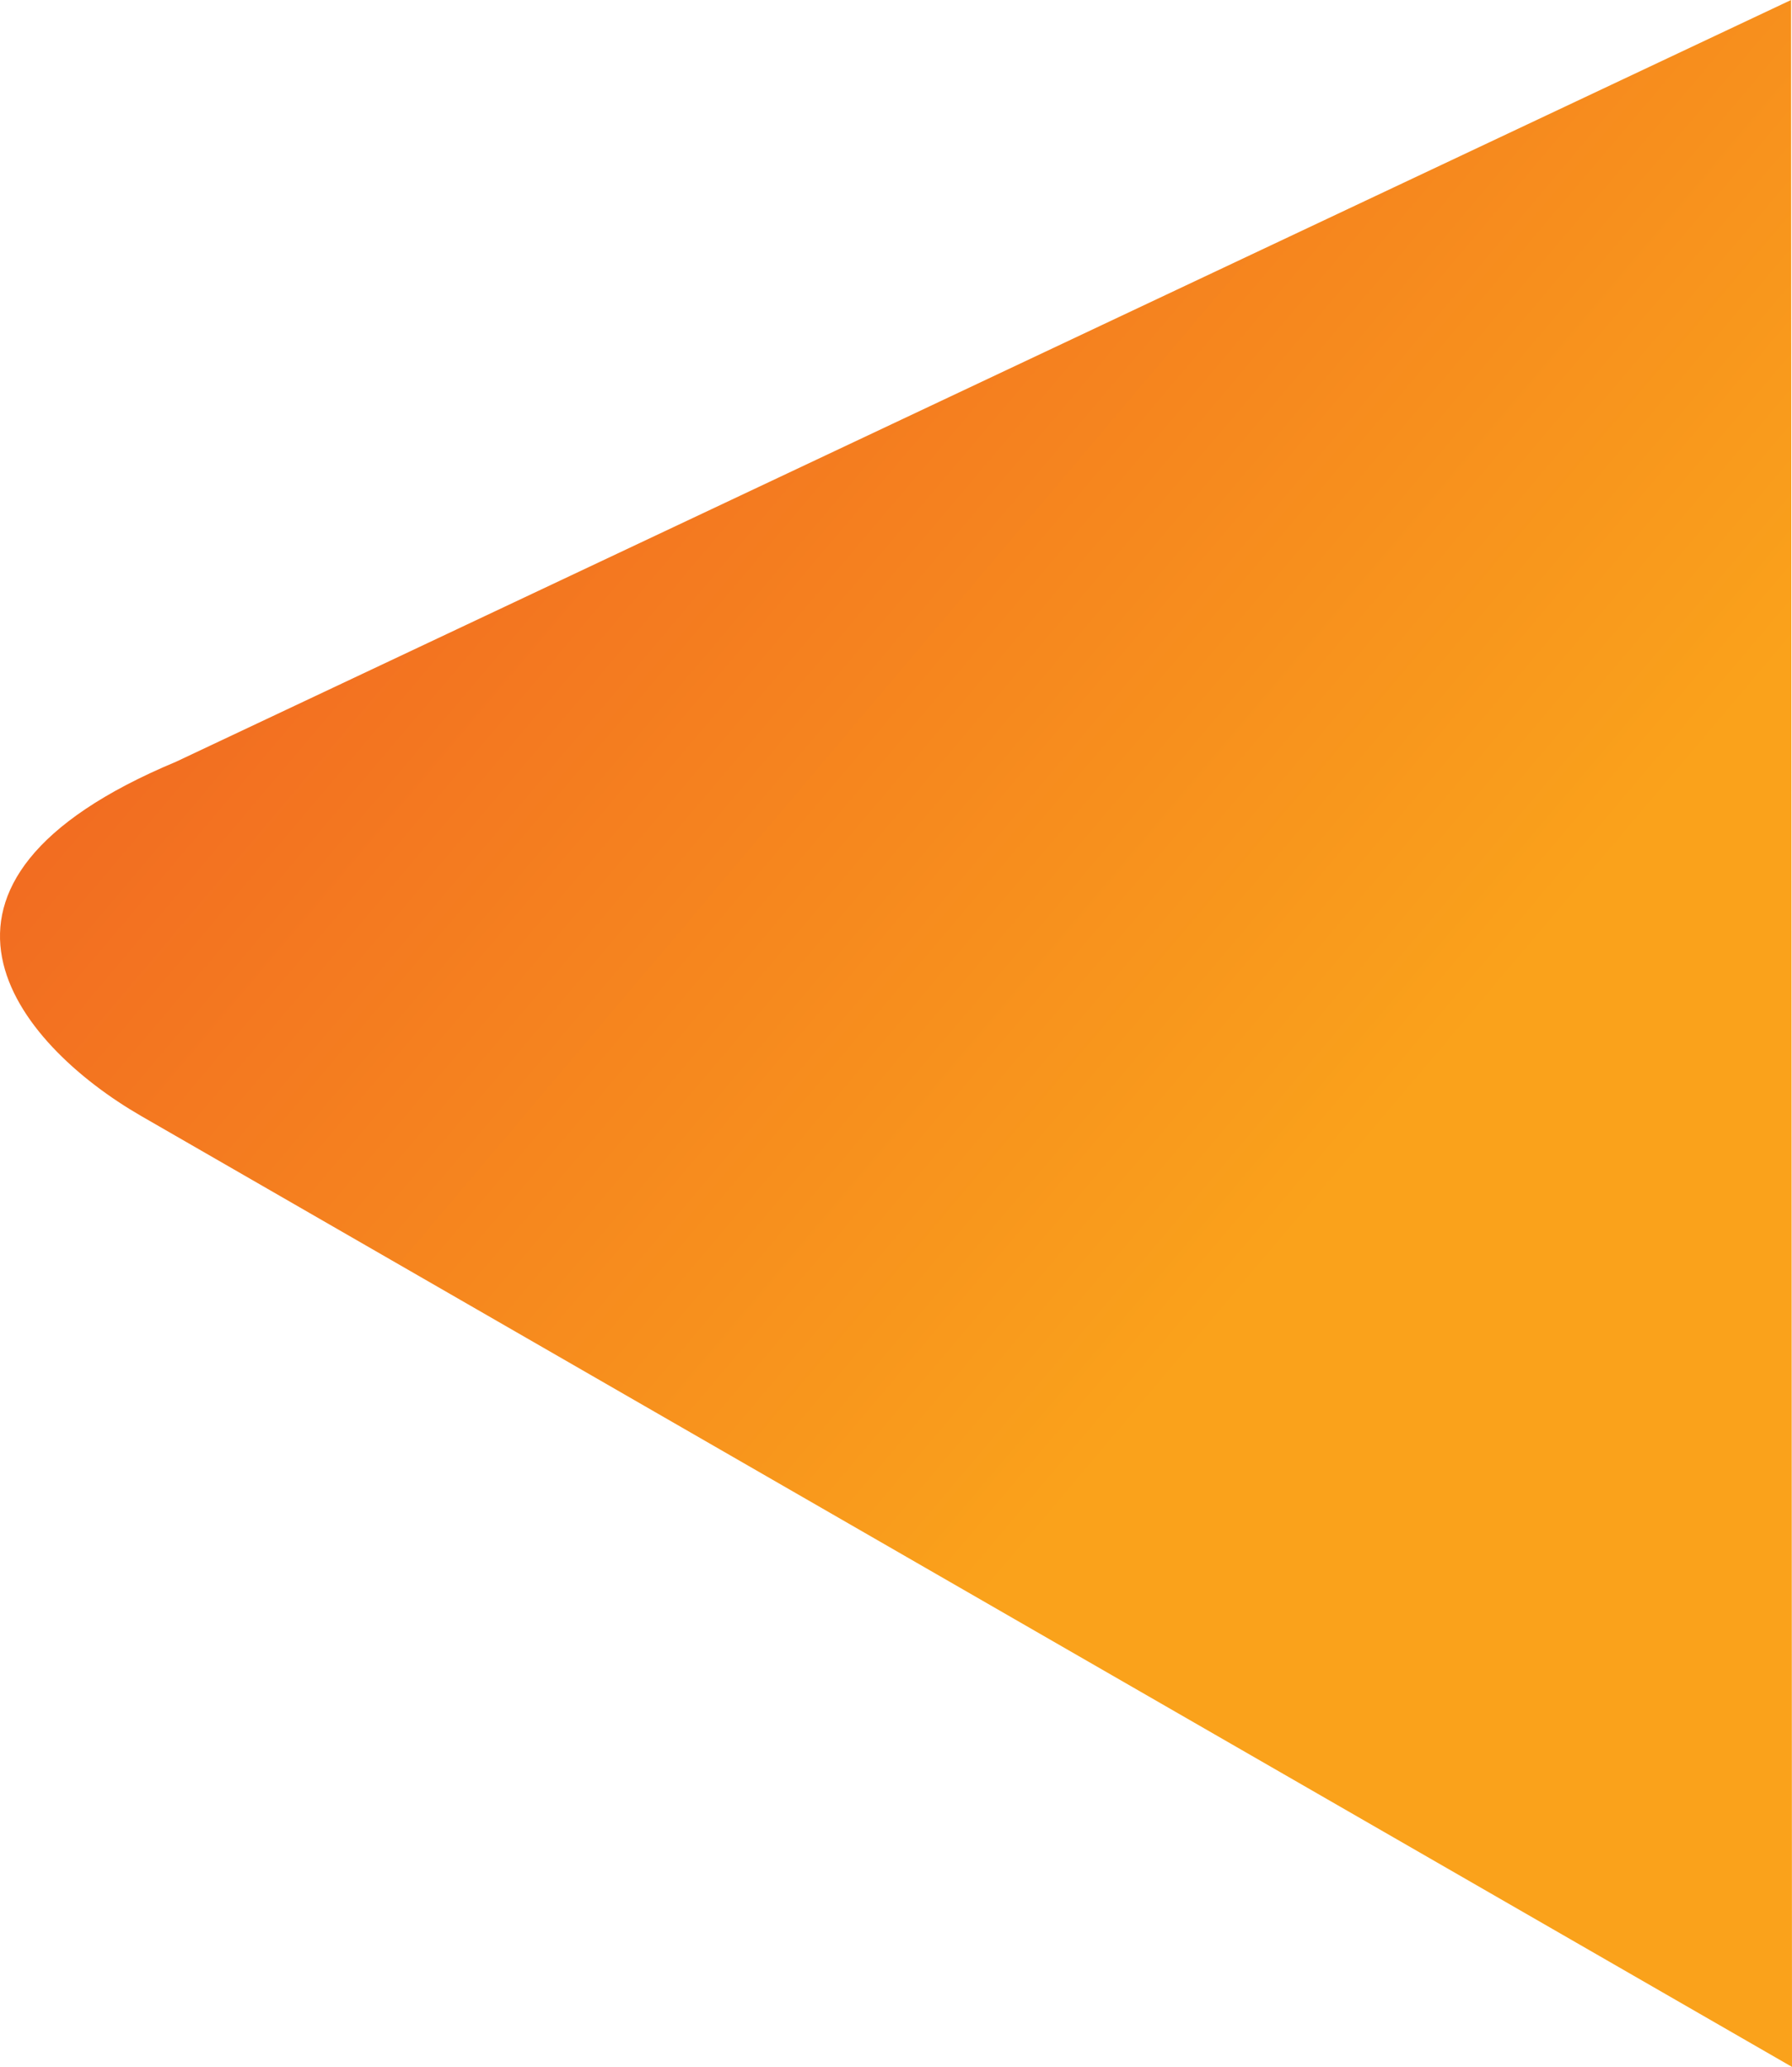 <svg xmlns="http://www.w3.org/2000/svg" xmlns:xlink="http://www.w3.org/1999/xlink" width="949.396" height="1095.168" viewBox="0 0 949.396 1095.168"><defs><style>.a{fill:url(#a);}</style><linearGradient id="a" x1="0.984" y1="0.808" x2="0.245" y2="0.129" gradientUnits="objectBoundingBox"><stop offset="0" stop-color="#faa21b"/><stop offset="0.317" stop-color="#faa21b"/><stop offset="1" stop-color="#f16722"/></linearGradient></defs><path class="a" d="M1054.756,1558.386l-.491-1095.168L198.6,866.847c-154.616,64.615-85.025,149.262-18.461,187.693S1054.756,1558.386,1054.756,1558.386Z" transform="translate(-105.361 -463.218)"/></svg>